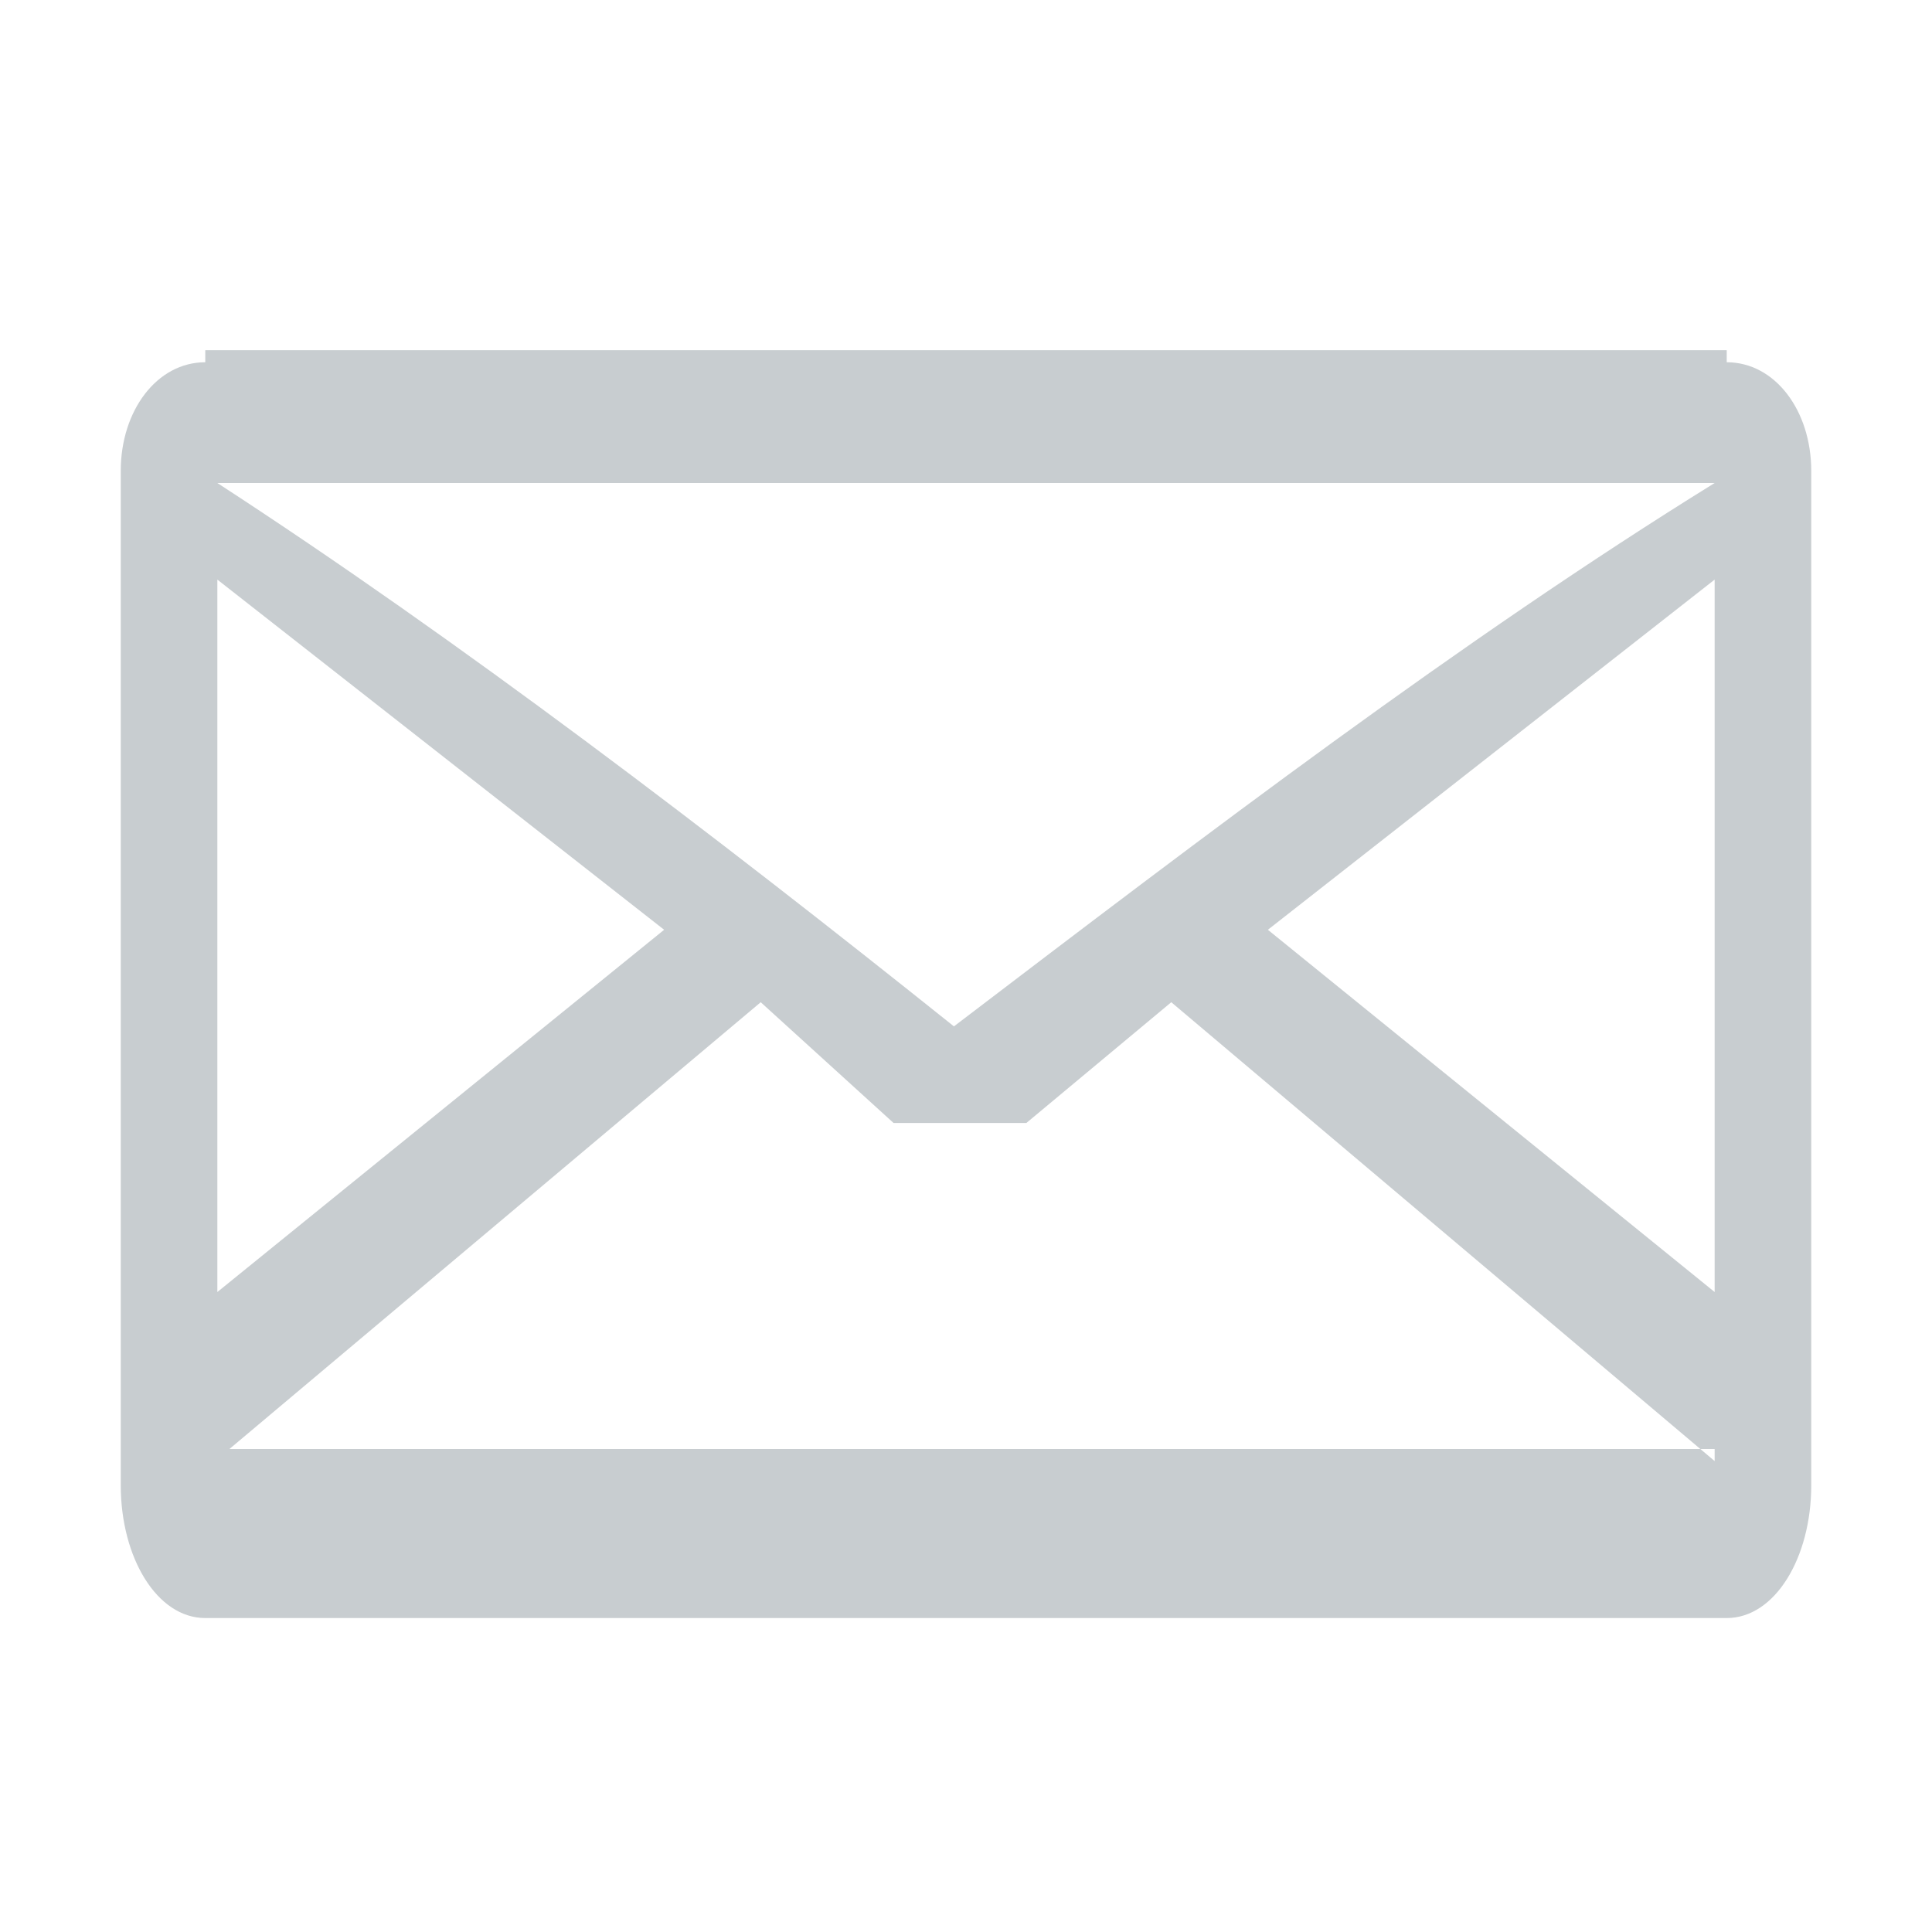 <?xml version="1.0" encoding="utf-8"?>
<!-- Generator: Adobe Illustrator 19.0.0, SVG Export Plug-In . SVG Version: 6.00 Build 0)  -->
<svg version="1.1" id="Layer_1" xmlns="http://www.w3.org/2000/svg" xmlns:xlink="http://www.w3.org/1999/xlink" x="0px" y="0px"
	 viewBox="0 0 16 16" style="enable-background:new 0 0 16 16;" xml:space="preserve">
<style type="text/css">
	.st0{fill-rule:evenodd;clip-rule:evenodd;fill:#C8CDD0;}
</style>
<path class="st0" d="M15,12.3c0,0.6-0.3,1.1-0.7,1.1H1.7c-0.4,0-0.7-0.5-0.7-1.1V3.9c0-0.5,0.3-0.9,0.7-0.9l0-0.1h12.6l0,0.1h0.2
	h-0.2c0.4,0,0.7,0.4,0.7,0.9V12.3z M1-0.5v13.9V-0.5z M1,13.4v3.1V13.4z M14.2,10.7V4.8l-3.7,2.9L14.2,10.7z M14.2,4H1.8
	c2,1.3,4.1,2.9,6.1,4.5C10,6.9,12.1,5.3,14.2,4z M14.2,12.1L9.7,8.3L8.5,9.3H7.4L6.3,8.3l-4.4,3.7H14.2z M5.5,7.7L1.8,4.8v5.9
	L5.5,7.7z"/>
</svg>
